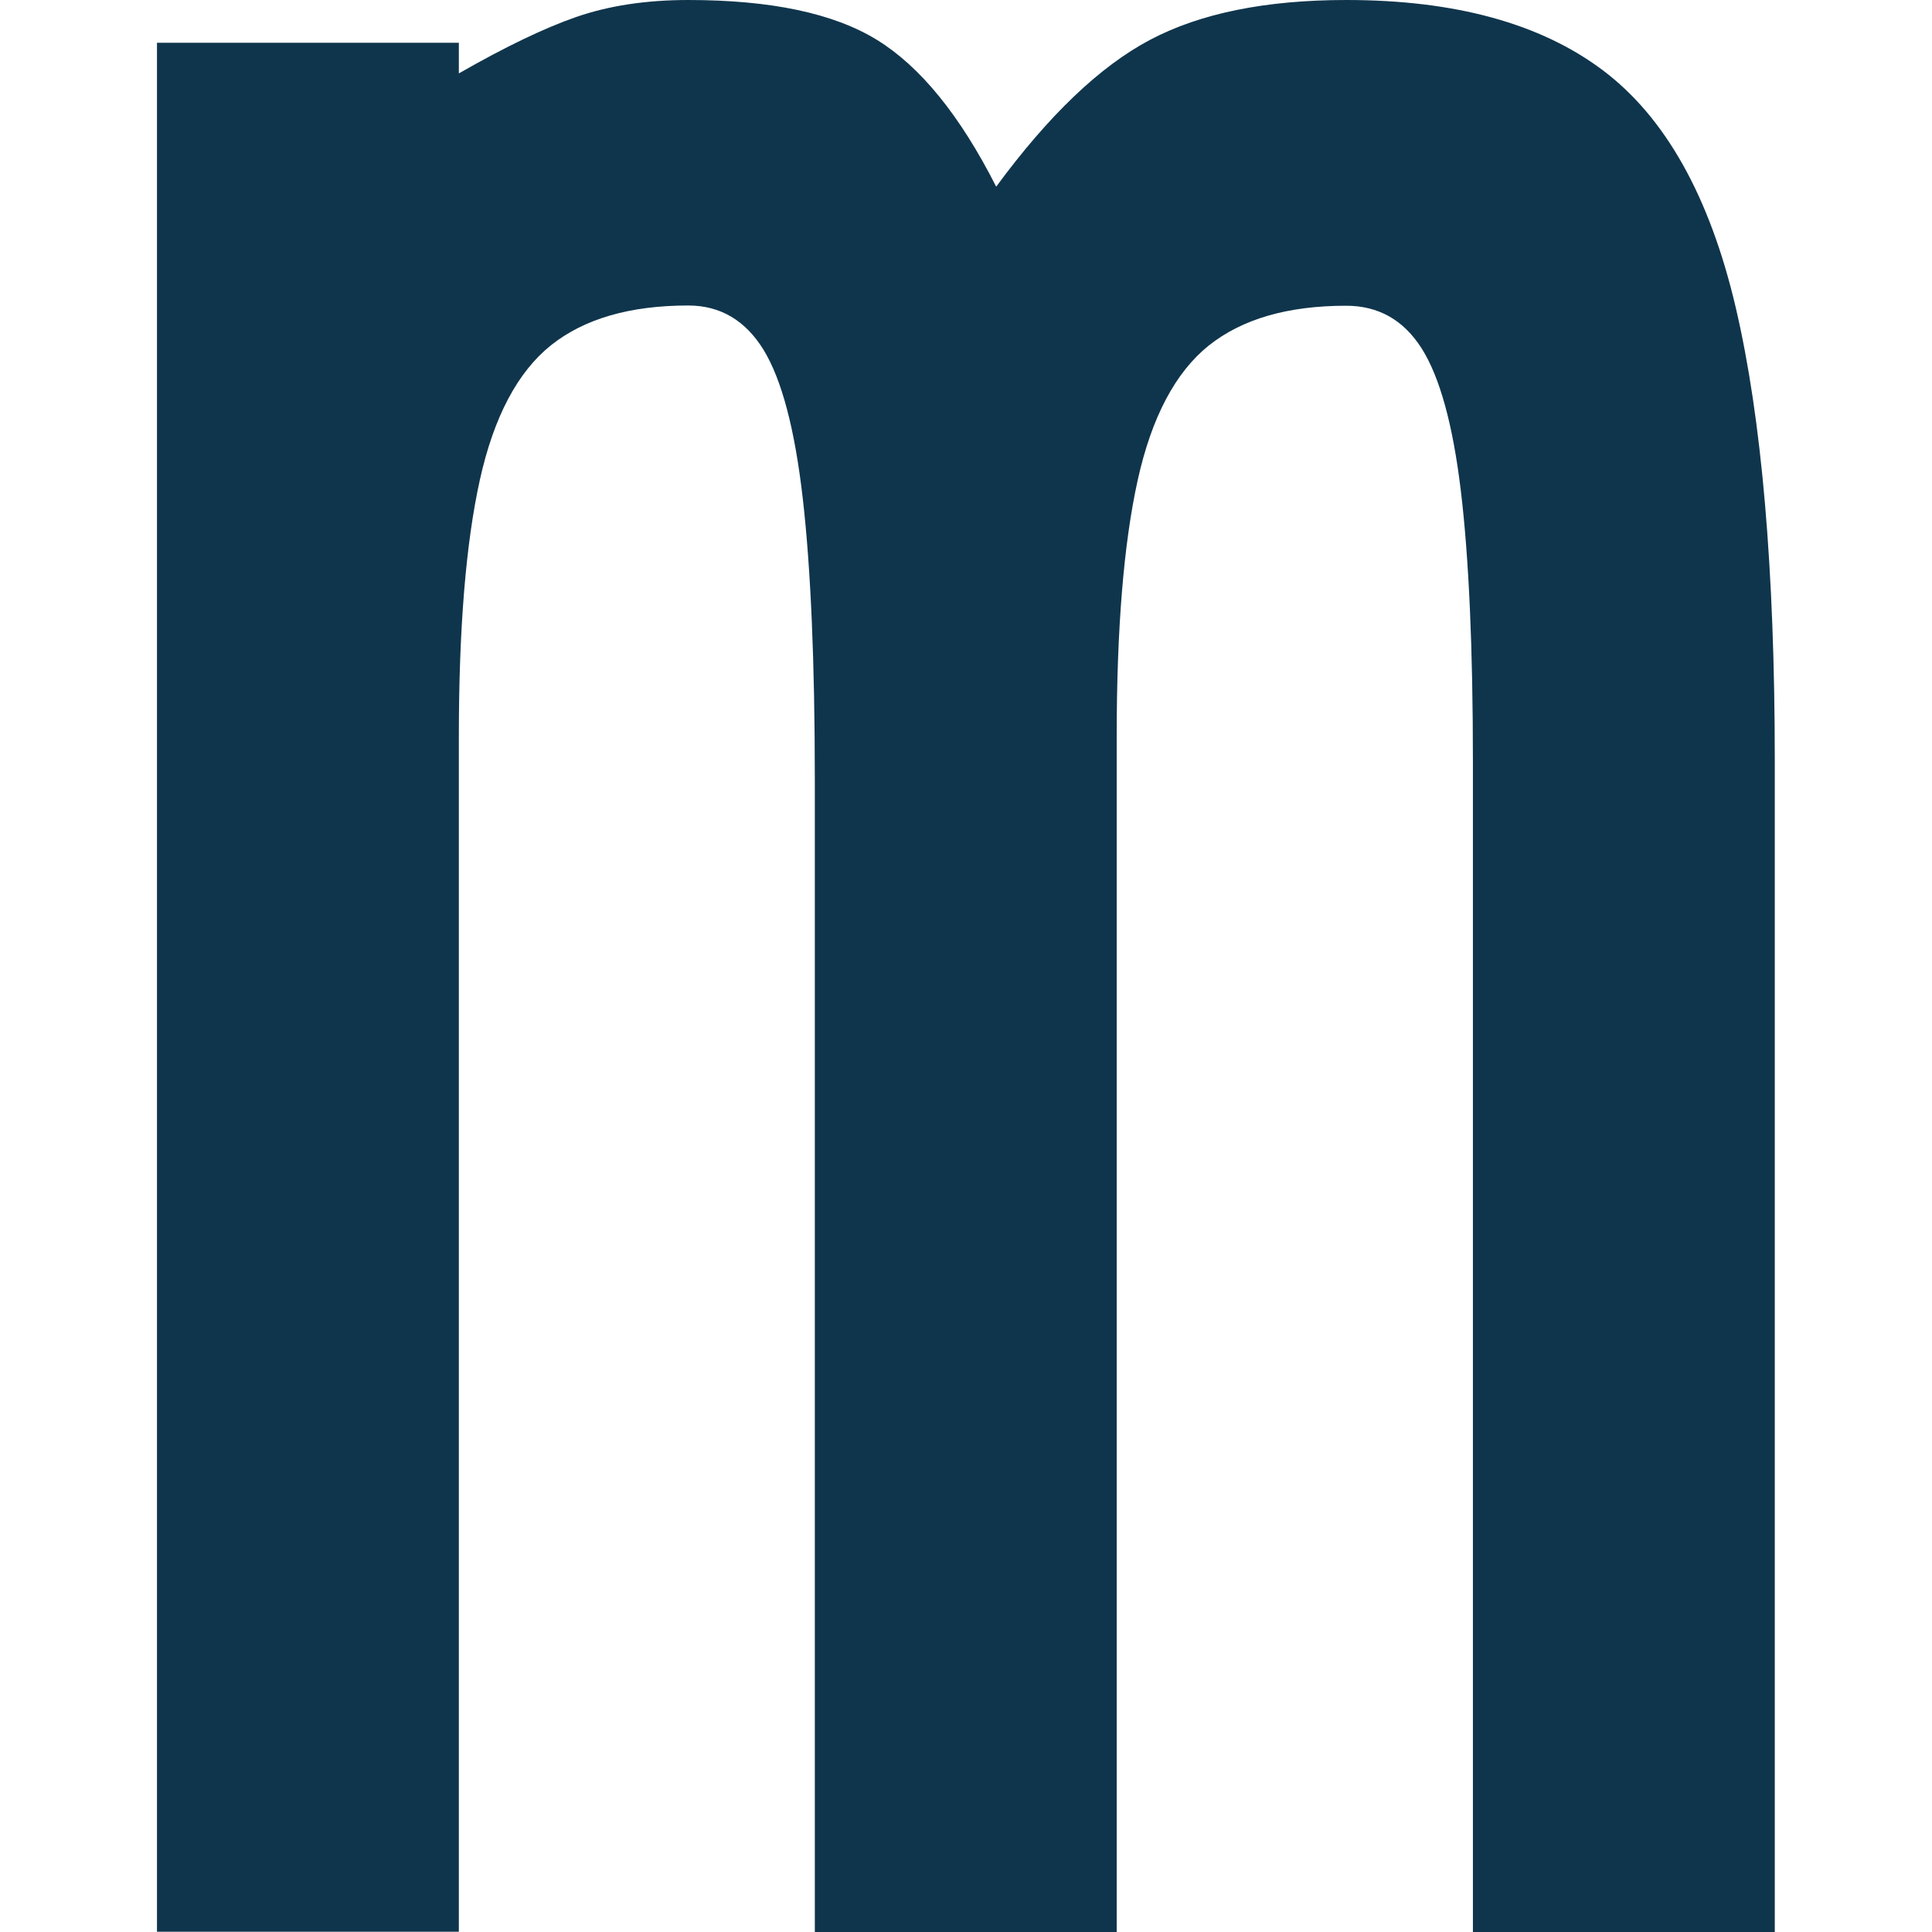 <?xml version="1.0" encoding="UTF-8"?> <svg xmlns="http://www.w3.org/2000/svg" id="Ebene_2" data-name="Ebene 2" viewBox="0 0 80 80"><defs><style> .cls-1 { fill: none; } .cls-2 { fill: #0f354c; } </style></defs><g id="Ebene_1-2" data-name="Ebene 1"><g><path class="cls-2" d="M6.5,80V1.77h12.5v1.27c1.92-1.1,3.54-1.88,4.87-2.34,1.33-.46,2.87-.7,4.63-.7,3.42,0,6.02.55,7.81,1.65,1.79,1.1,3.44,3.12,4.94,6.08,2.17-2.95,4.29-4.98,6.37-6.08,2.08-1.1,4.79-1.65,8.13-1.65,4.5,0,8.04.97,10.62,2.91,2.58,1.94,4.42,5.21,5.5,9.81,1.08,4.6,1.62,10.87,1.62,18.8v48.48h-12.5V31.52c0-4.72-.17-8.46-.5-11.2-.33-2.74-.87-4.7-1.62-5.89-.75-1.18-1.79-1.77-3.13-1.77-2.42,0-4.31.55-5.69,1.65-1.37,1.1-2.36,2.95-2.94,5.57-.58,2.62-.87,6.16-.87,10.63v49.49h-12.5v-47.72c0-4.89-.17-8.78-.5-11.65-.33-2.87-.87-4.91-1.62-6.14-.75-1.22-1.79-1.84-3.12-1.84-2.42,0-4.31.55-5.69,1.65-1.37,1.1-2.36,2.95-2.94,5.57-.58,2.62-.87,6.16-.87,10.63v49.49H6.5Z"></path><rect class="cls-1" width="80" height="80"></rect></g></g></svg> 
